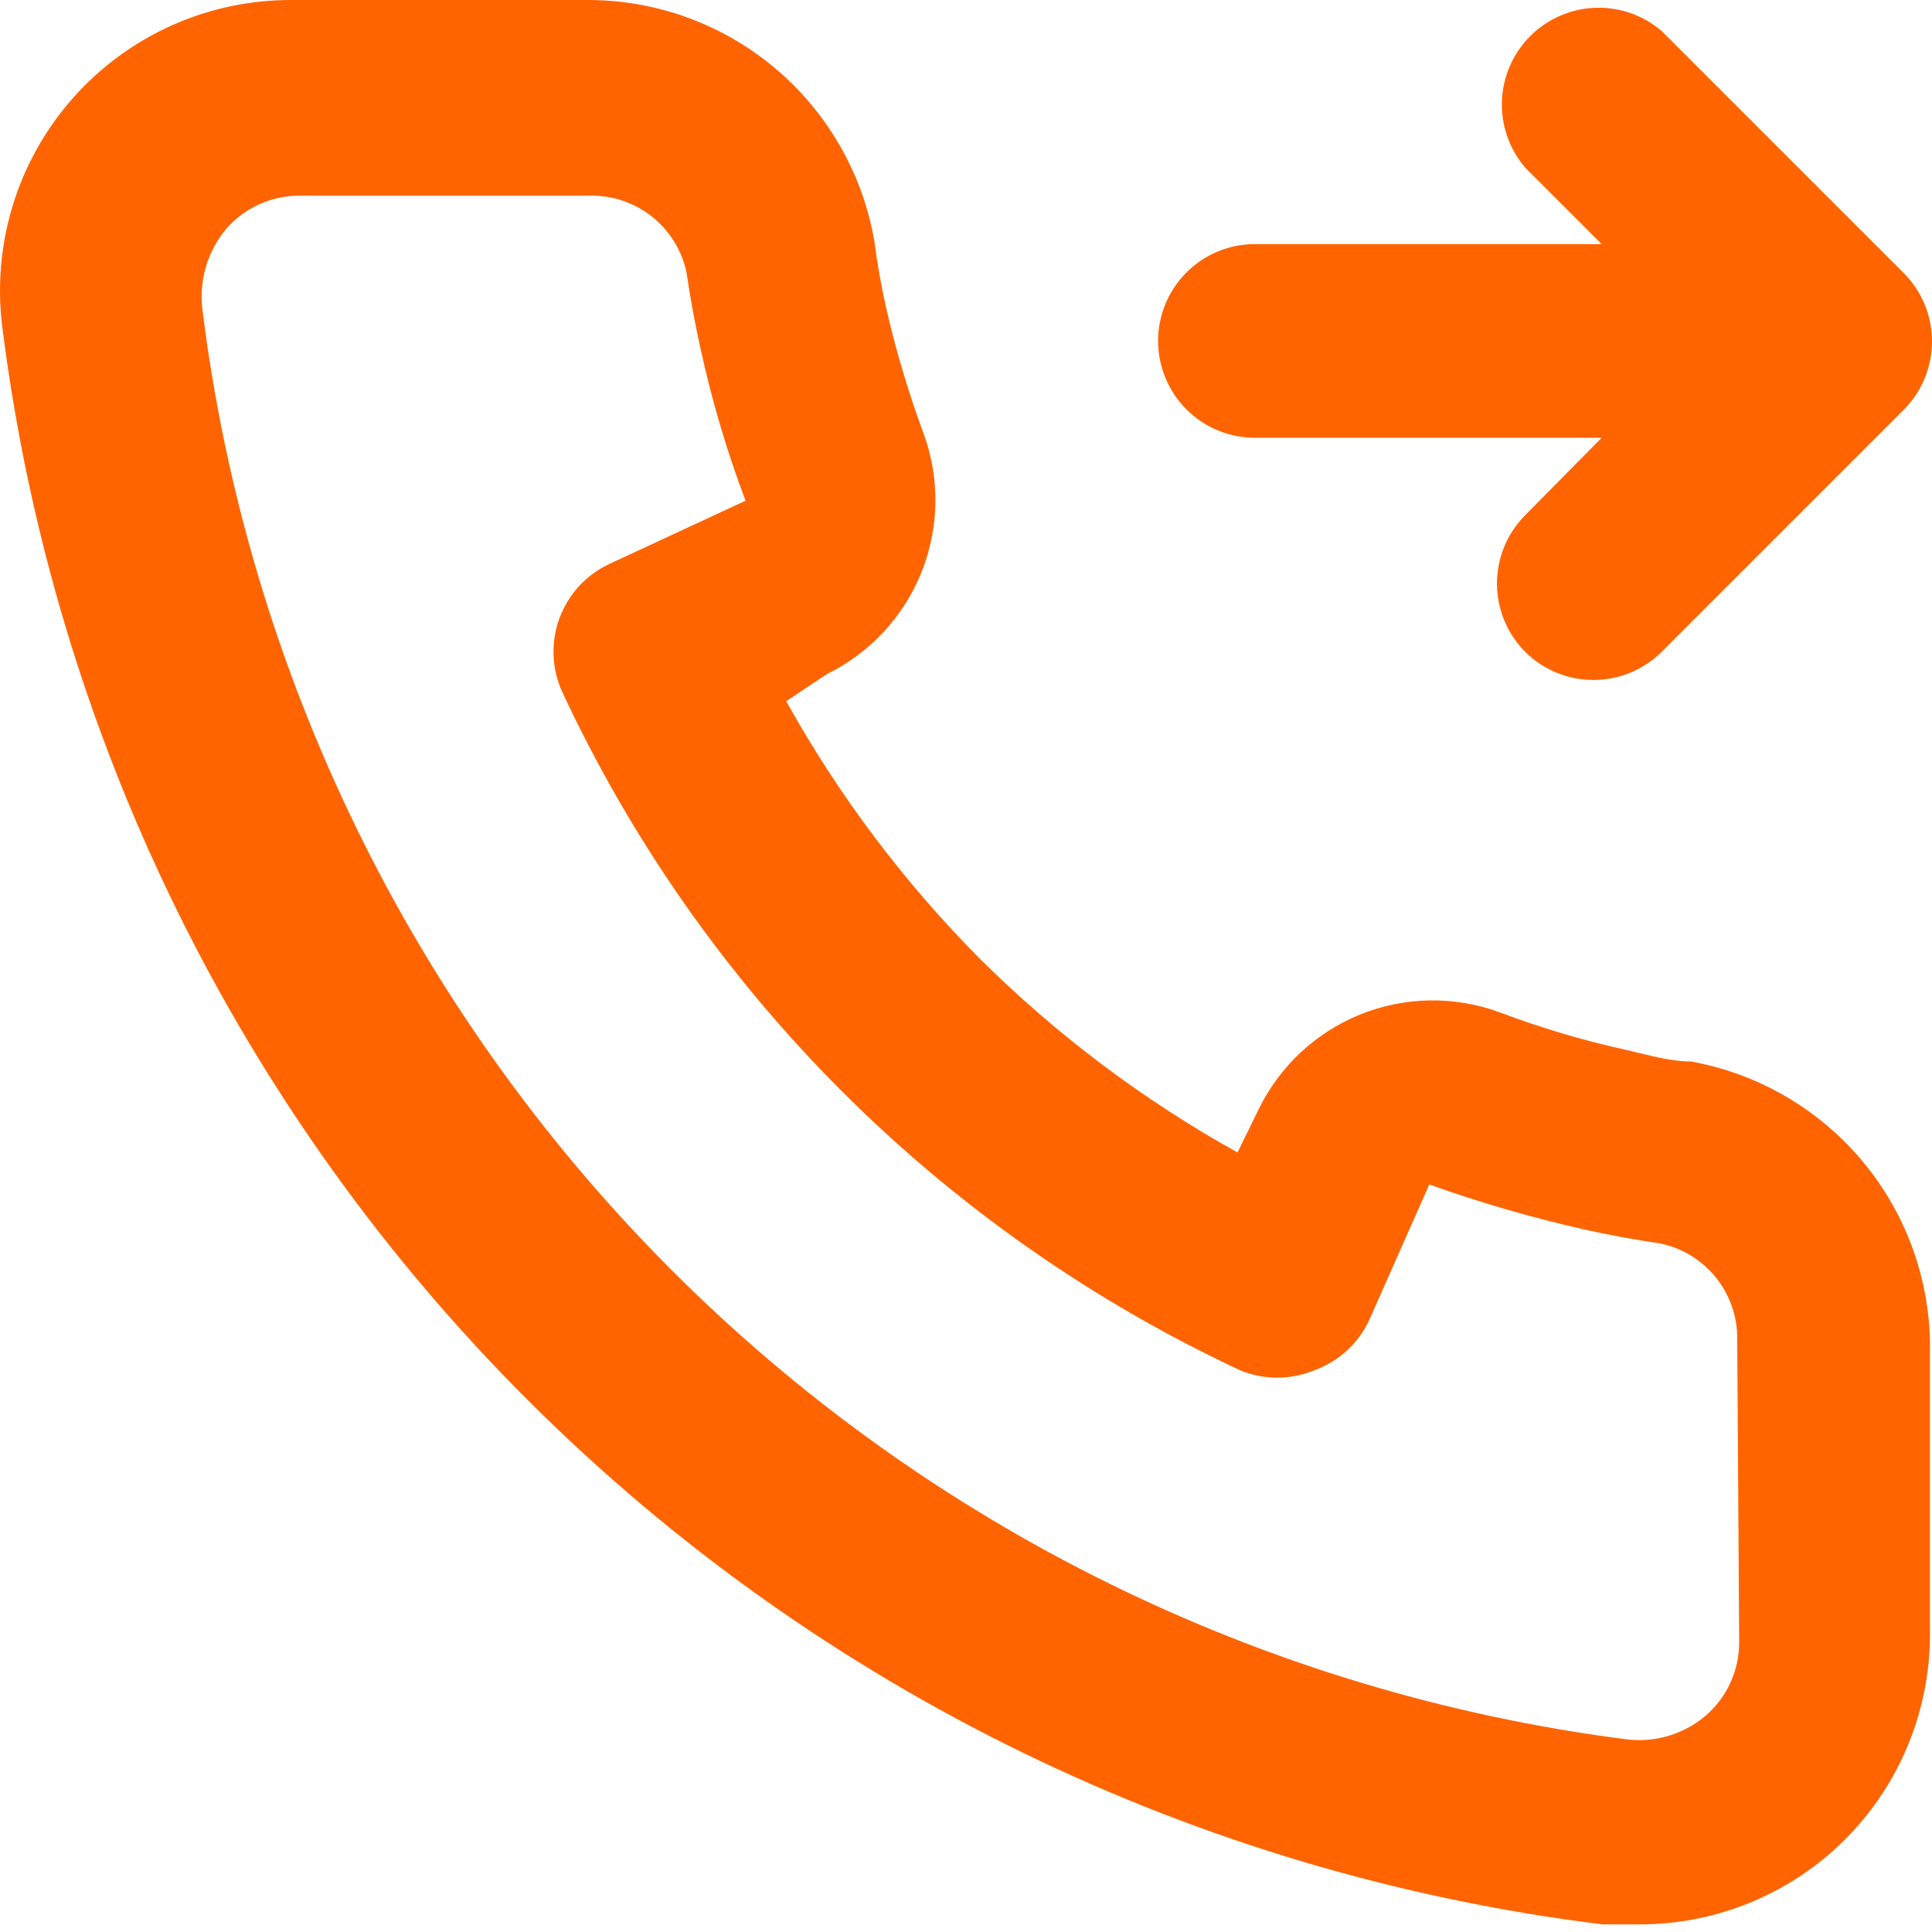 <?xml version="1.0" encoding="UTF-8"?> <svg xmlns="http://www.w3.org/2000/svg" width="80" height="80" viewBox="0 0 80 80" fill="none"> <path d="M51.965 18.127H66.321L63.153 21.335C62.406 22.087 61.987 23.103 61.987 24.163C61.987 25.222 62.406 26.238 63.153 26.99C63.904 27.737 64.921 28.156 65.98 28.156C67.04 28.156 68.056 27.737 68.807 26.99L78.833 16.964C79.58 16.213 79.999 15.197 79.999 14.137C79.999 13.078 79.58 12.061 78.833 11.31L68.807 1.285C68.04 0.628 67.053 0.284 66.044 0.323C65.035 0.362 64.078 0.781 63.363 1.495C62.649 2.209 62.231 3.166 62.192 4.176C62.153 5.185 62.496 6.172 63.153 6.939L66.321 10.107H51.965C50.901 10.107 49.881 10.529 49.129 11.281C48.377 12.034 47.954 13.053 47.954 14.117C47.954 15.181 48.377 16.201 49.129 16.953C49.881 17.705 50.901 18.127 51.965 18.127ZM70.01 43.953C69.128 43.953 68.206 43.672 67.324 43.472C65.537 43.078 63.781 42.555 62.07 41.908C60.21 41.231 58.165 41.266 56.329 42.006C54.493 42.747 52.996 44.14 52.125 45.918L51.243 47.722C47.337 45.55 43.748 42.851 40.576 39.702C37.427 36.53 34.728 32.941 32.555 29.035L34.24 27.912C36.018 27.042 37.411 25.544 38.151 23.708C38.891 21.872 38.927 19.827 38.25 17.967C37.613 16.252 37.091 14.497 36.686 12.714C36.485 11.831 36.325 10.909 36.205 9.987C35.718 7.162 34.238 4.604 32.032 2.773C29.827 0.943 27.04 -0.04 24.174 0.001H12.143C10.415 -0.015 8.704 0.341 7.126 1.046C5.547 1.751 4.14 2.787 2.998 4.085C1.856 5.382 1.008 6.911 0.51 8.566C0.012 10.221 -0.123 11.964 0.113 13.676C2.249 30.476 9.922 46.086 21.919 58.039C33.916 69.993 49.553 77.608 66.361 79.684H67.885C70.842 79.688 73.697 78.603 75.905 76.636C77.174 75.501 78.188 74.11 78.879 72.555C79.57 70.999 79.924 69.315 79.916 67.613V55.582C79.867 52.797 78.852 50.115 77.046 47.994C75.239 45.873 72.753 44.445 70.01 43.953ZM72.016 68.014C72.015 68.583 71.893 69.146 71.658 69.665C71.423 70.183 71.08 70.646 70.652 71.022C70.204 71.409 69.68 71.698 69.114 71.87C68.547 72.043 67.951 72.095 67.364 72.024C52.345 70.099 38.395 63.228 27.714 52.496C17.033 41.764 10.228 27.781 8.374 12.754C8.31 12.166 8.366 11.572 8.538 11.007C8.711 10.442 8.996 9.917 9.376 9.465C9.752 9.038 10.215 8.695 10.733 8.46C11.252 8.225 11.815 8.103 12.384 8.102H24.415C25.347 8.081 26.258 8.386 26.99 8.964C27.722 9.543 28.229 10.358 28.425 11.27C28.585 12.366 28.786 13.449 29.026 14.518C29.49 16.632 30.106 18.709 30.871 20.734L25.257 23.34C24.777 23.561 24.345 23.874 23.986 24.261C23.627 24.649 23.349 25.104 23.166 25.599C22.984 26.095 22.901 26.621 22.922 27.149C22.944 27.677 23.069 28.195 23.292 28.674C29.063 41.036 39.001 50.974 51.363 56.745C52.339 57.146 53.434 57.146 54.411 56.745C54.911 56.566 55.37 56.29 55.763 55.932C56.155 55.574 56.473 55.142 56.697 54.66L59.183 49.046C61.256 49.787 63.372 50.403 65.519 50.891C66.588 51.131 67.671 51.332 68.767 51.492C69.679 51.688 70.495 52.195 71.073 52.927C71.651 53.659 71.956 54.57 71.935 55.502L72.016 68.014Z" fill="#FF6400"></path> </svg> 